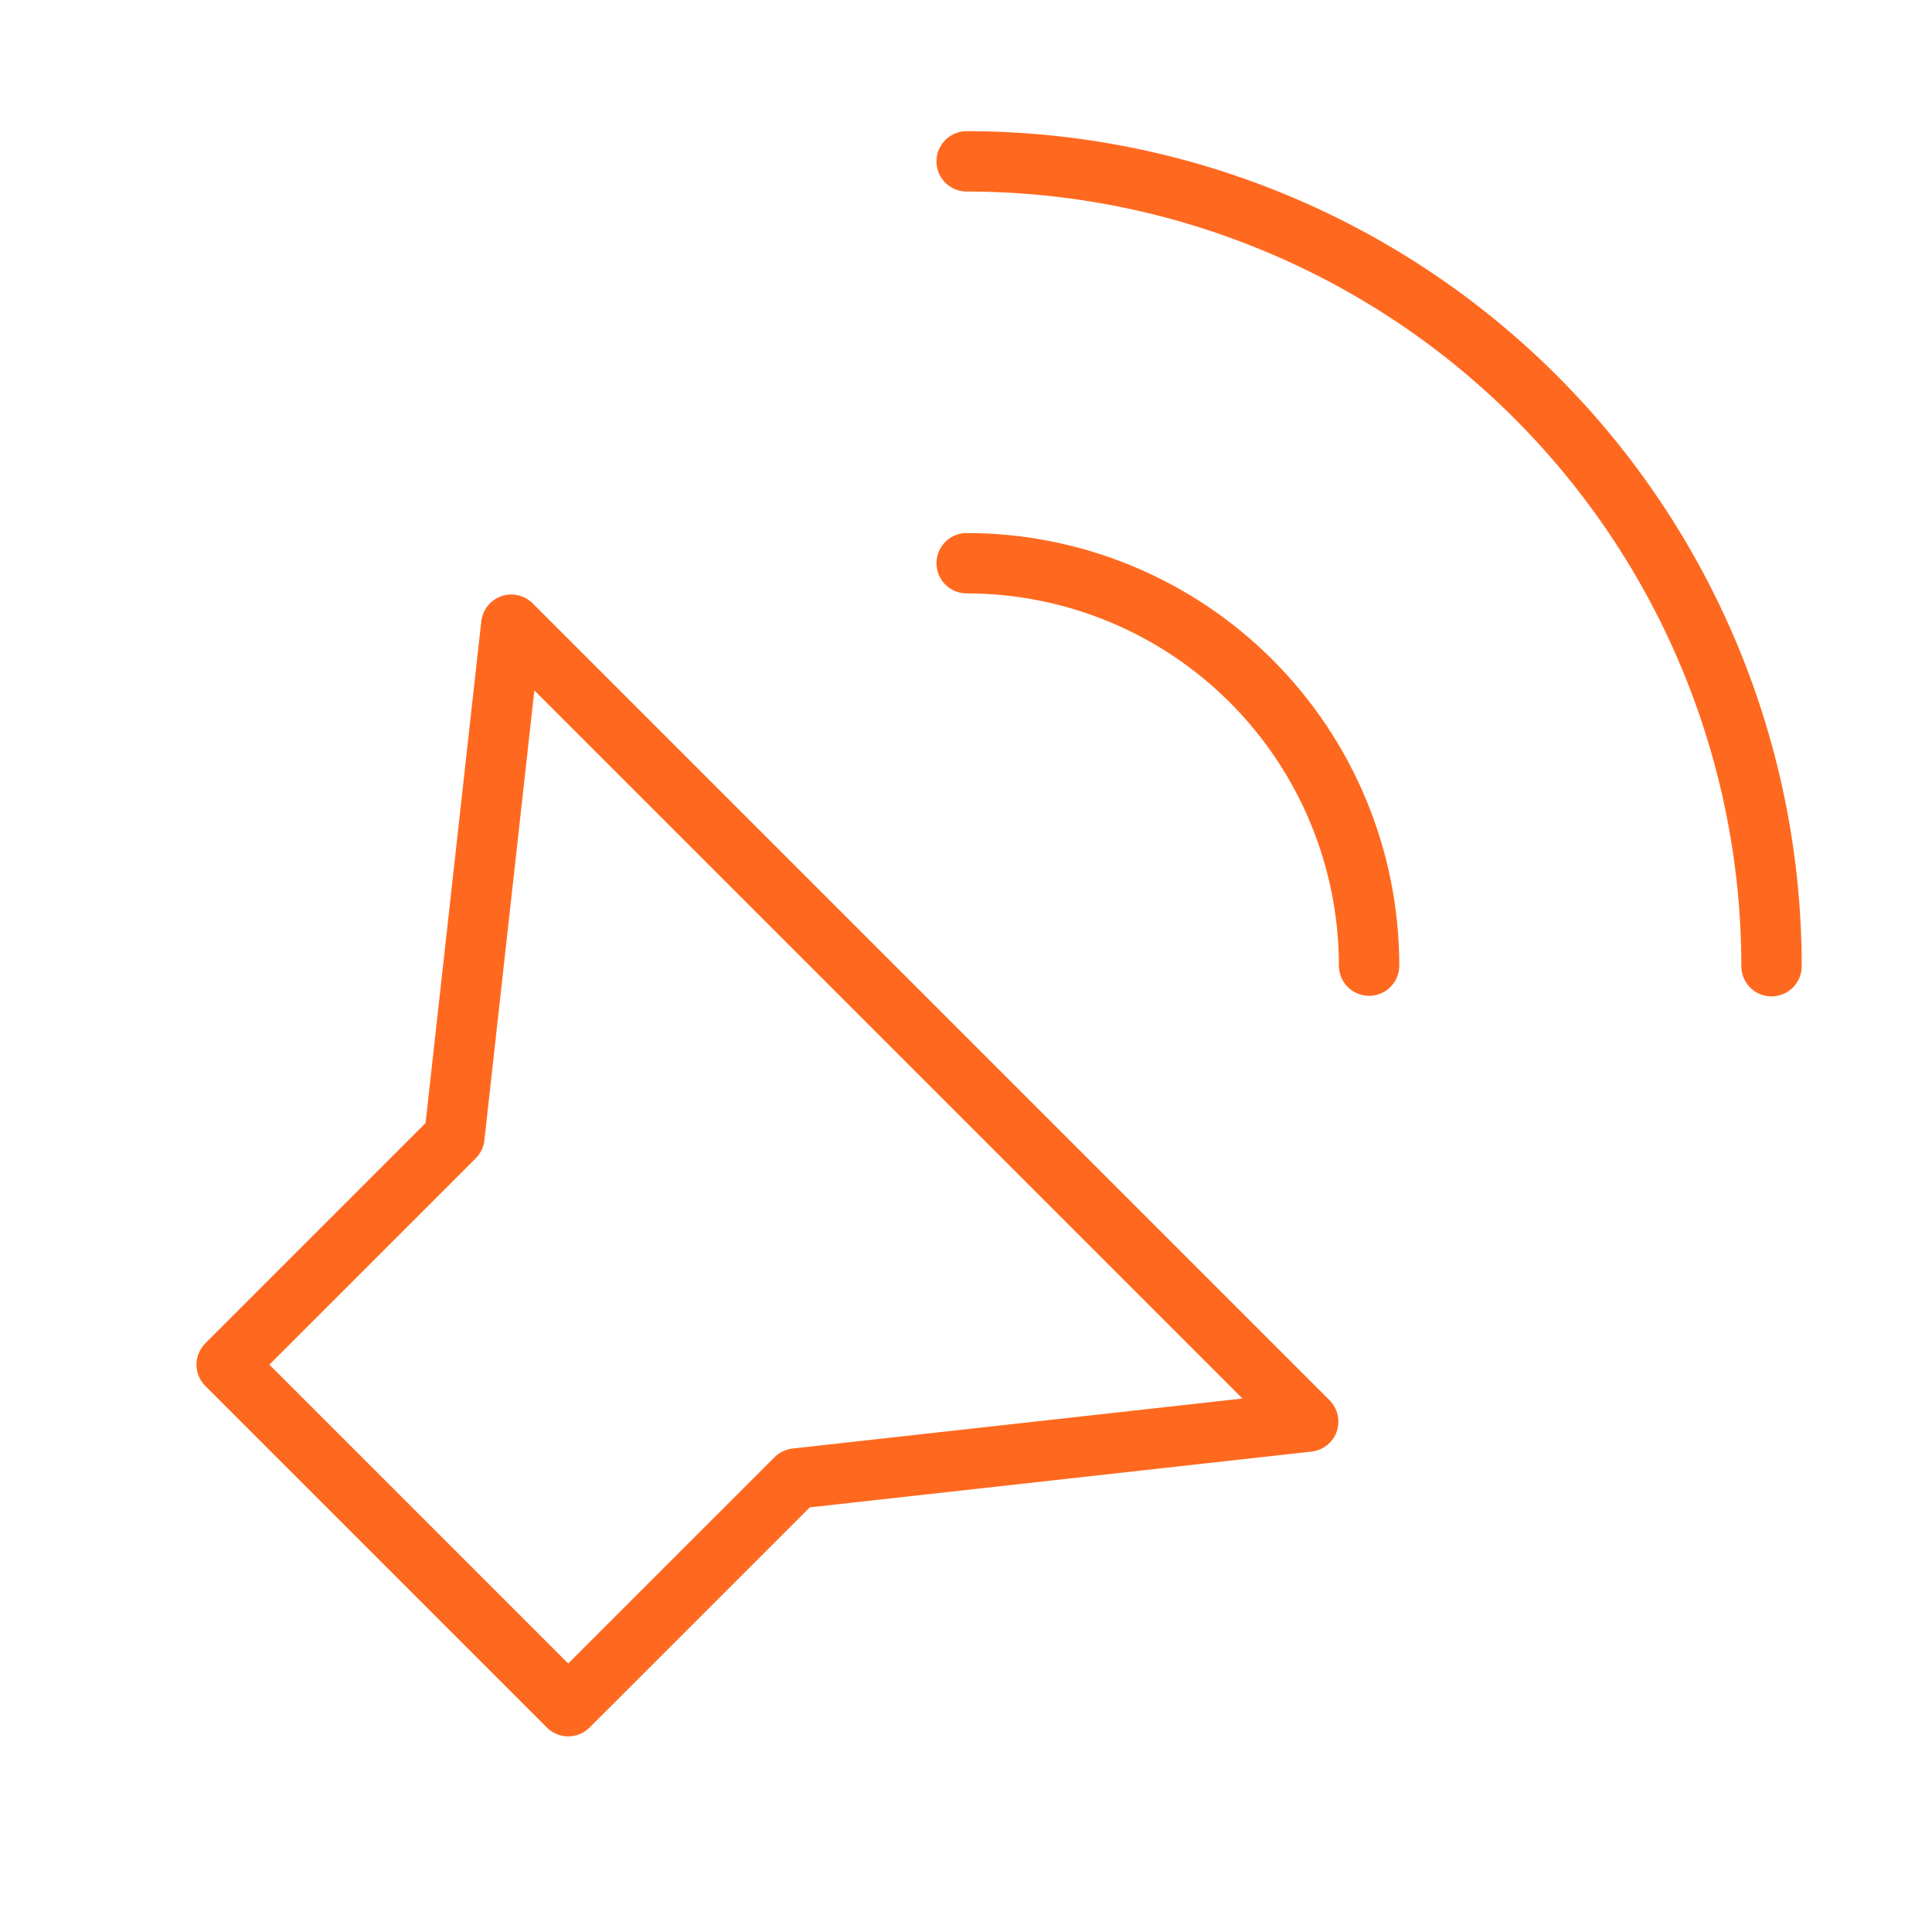 <svg width="64" height="64" viewBox="0 0 64 64" fill="none" xmlns="http://www.w3.org/2000/svg">
<g clip-path="url(#clip0_515_44533)">
<path d="M16.937 20.694L15.052 37.664L7.509 45.206L18.823 56.52L26.366 48.978L43.336 47.092L16.937 20.694Z" stroke="#FF691F" stroke-width="2" stroke-linecap="round" stroke-linejoin="round"/>
<path d="M32.022 5.345C39.093 5.346 45.874 8.155 50.874 13.155C55.874 18.155 58.683 24.936 58.684 32.007M32.022 18.657C35.557 18.658 38.948 20.062 41.447 22.562C43.947 25.062 45.352 28.453 45.353 31.988" stroke="#FF691F" stroke-width="2" stroke-linecap="round" stroke-linejoin="round"/>
</g>
<defs>
<clipPath id="clip0_515_44533">
<rect width="64" height="64" fill="white"/>
</clipPath>
</defs>
</svg>
